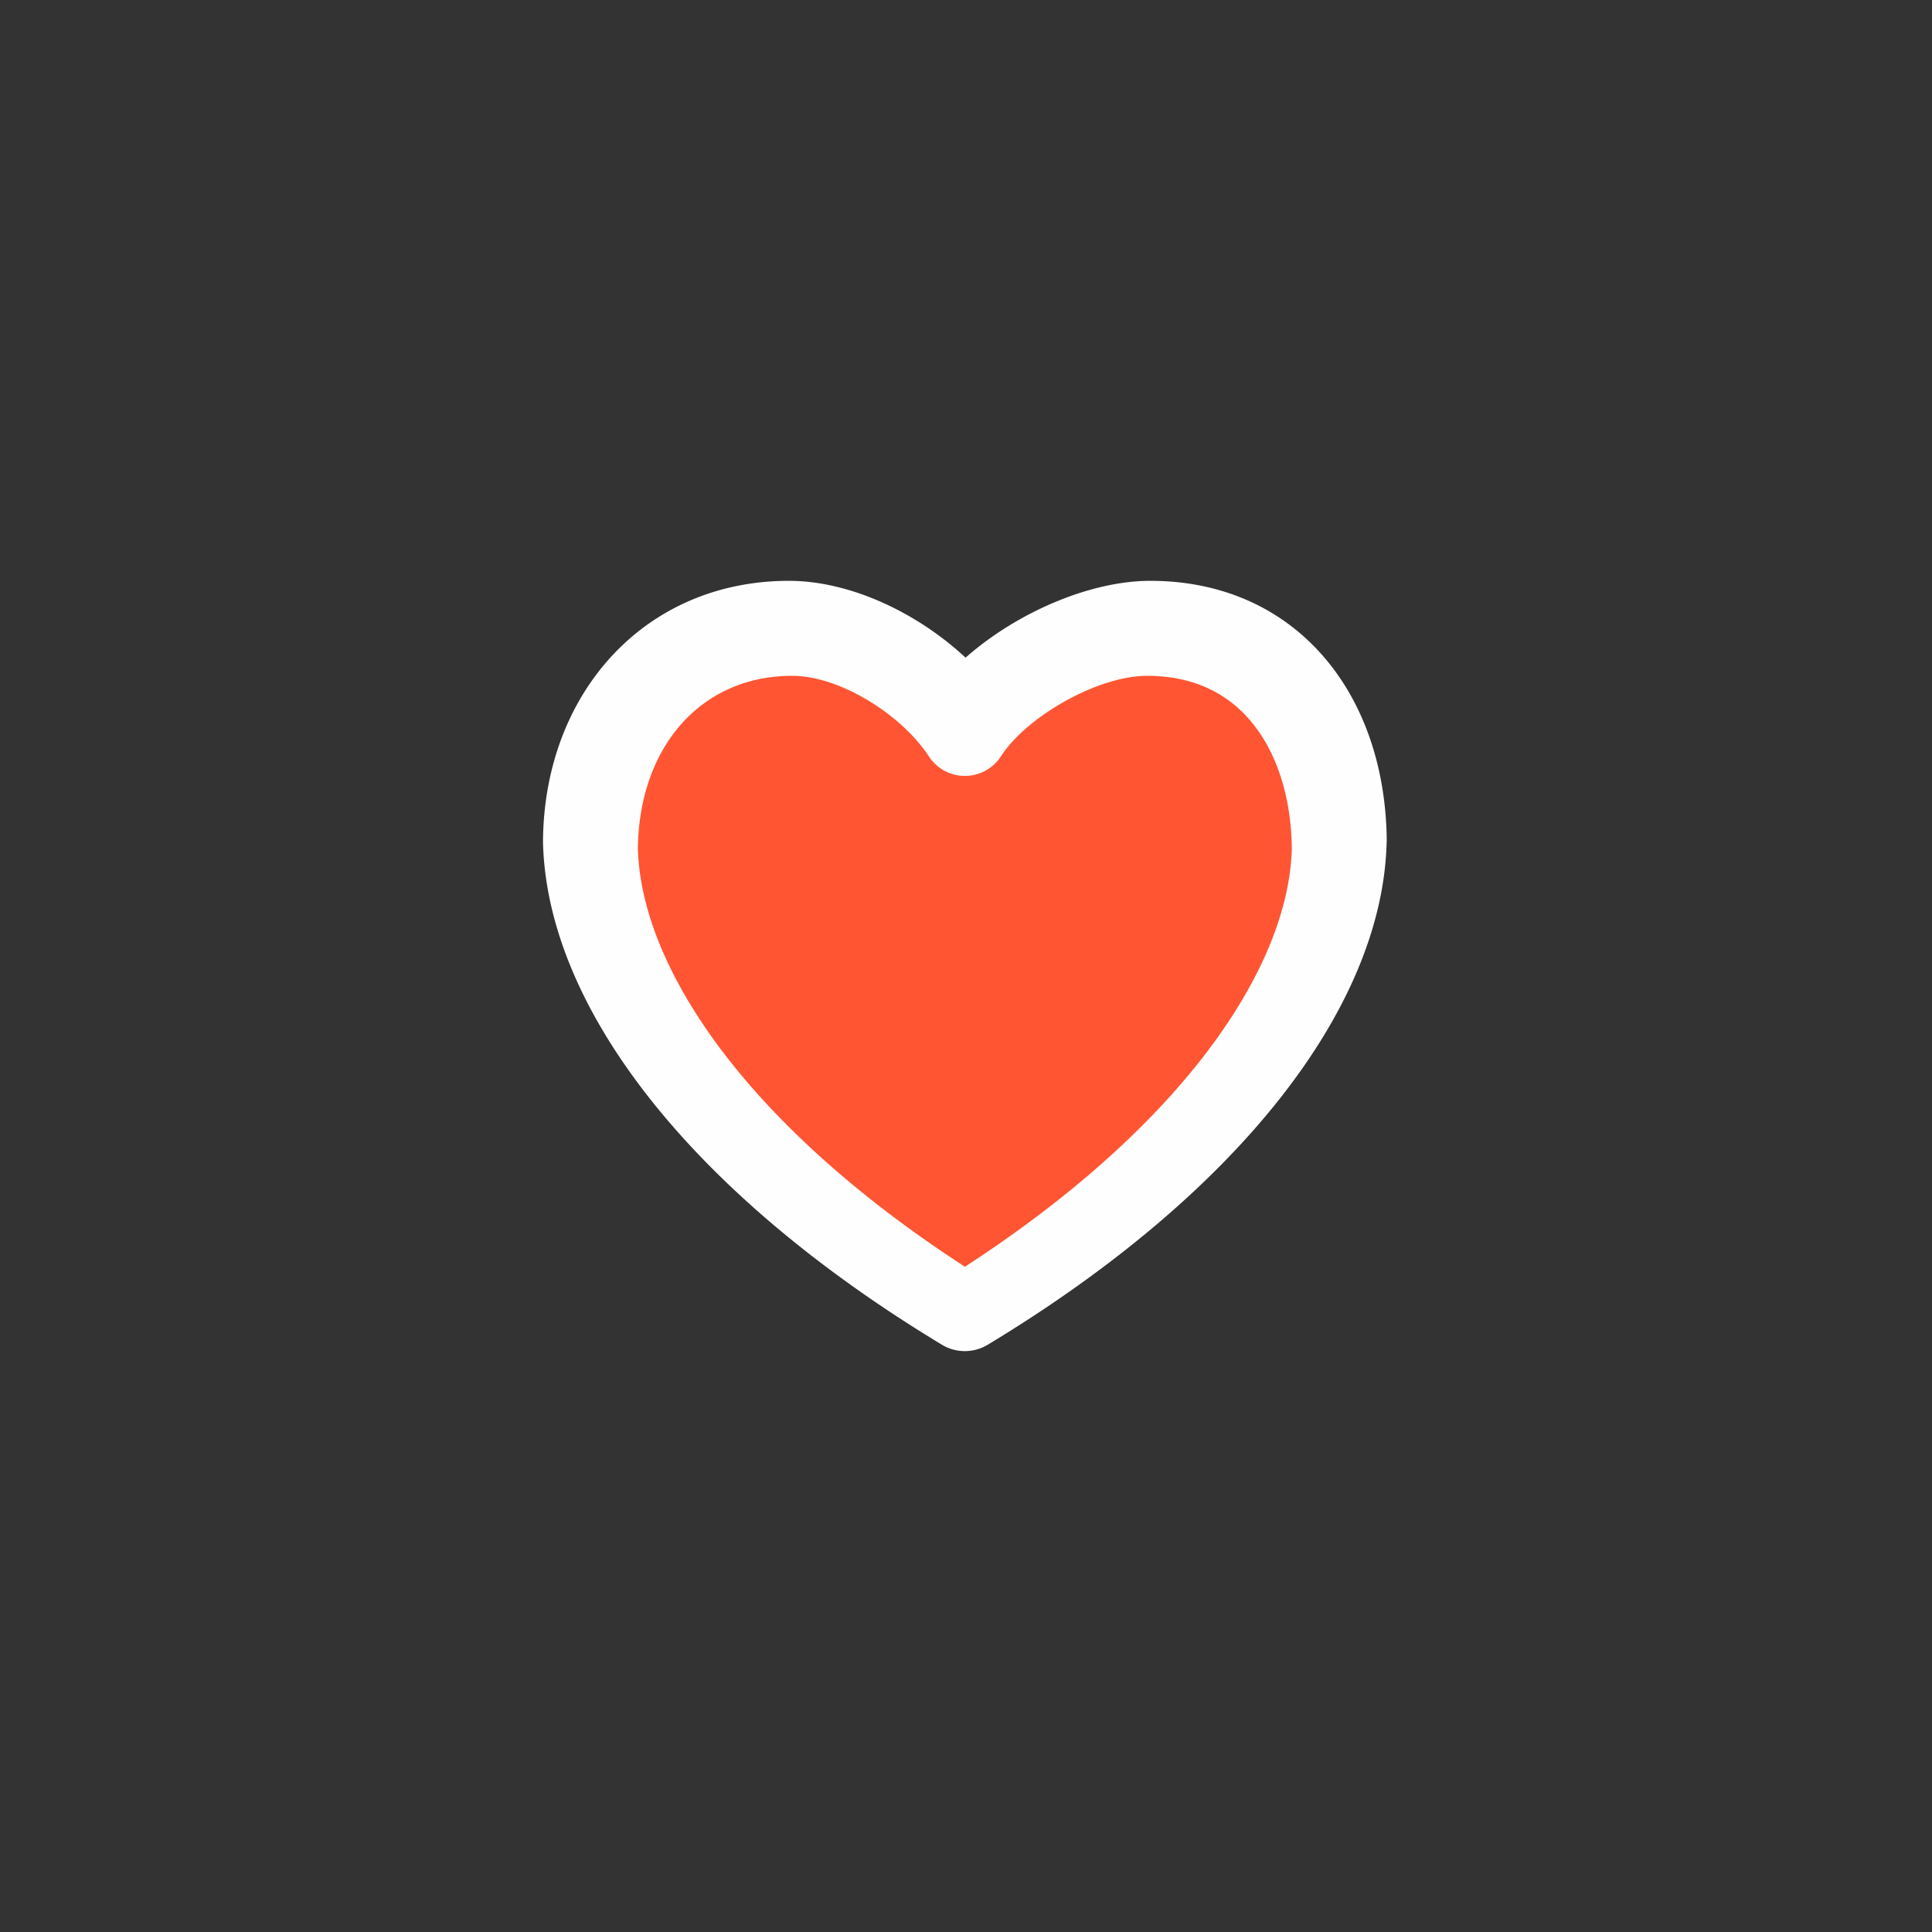 <svg width="36" height="36" viewBox="0 0 36 36" fill="none" xmlns="http://www.w3.org/2000/svg"><rect x="0" y="0" width="36" height="36" fill="#333333" stroke="none"/><path fill-rule="evenodd" clip-rule="evenodd" d="M18.106 12.358c-.861-.807-2.075-1.388-3.183-1.388-2.603 0-4.412 2.026-4.437 4.694l.002.027c.073 3.014 2.706 6.365 7.193 9.077a.796.796 0 00.827 0c4.486-2.712 7.12-6.063 7.194-9.077v-.027c-.024-2.704-1.676-4.694-4.26-4.694-1.116 0-2.438.594-3.336 1.388z" fill="#F53"/><path fill-rule="evenodd" clip-rule="evenodd" d="M10.118 15.667c.024-2.752 1.894-4.844 4.583-4.844 1.145 0 2.4.6 3.29 1.432.927-.819 2.293-1.432 3.445-1.432 2.672 0 4.379 2.053 4.404 4.844l-.002.027c-.076 3.108-2.797 6.565-7.433 9.363a.825.825 0 01-.854 0c-4.635-2.798-7.357-6.255-7.433-9.362v-.028zm4.644-3.074c-1.7 0-2.854 1.324-2.876 3.22.033 1.149.572 2.466 1.604 3.817 1.05 1.373 2.57 2.729 4.49 3.974 1.918-1.245 3.436-2.6 4.488-3.974 1.032-1.351 1.572-2.668 1.603-3.817-.01-.947-.272-1.766-.73-2.333-.463-.575-1.123-.887-1.967-.887-.919 0-2.241.757-2.72 1.495a.8.8 0 01-1.347.004c-.52-.789-1.668-1.499-2.545-1.499z" fill="#FEFEFE"/></svg>